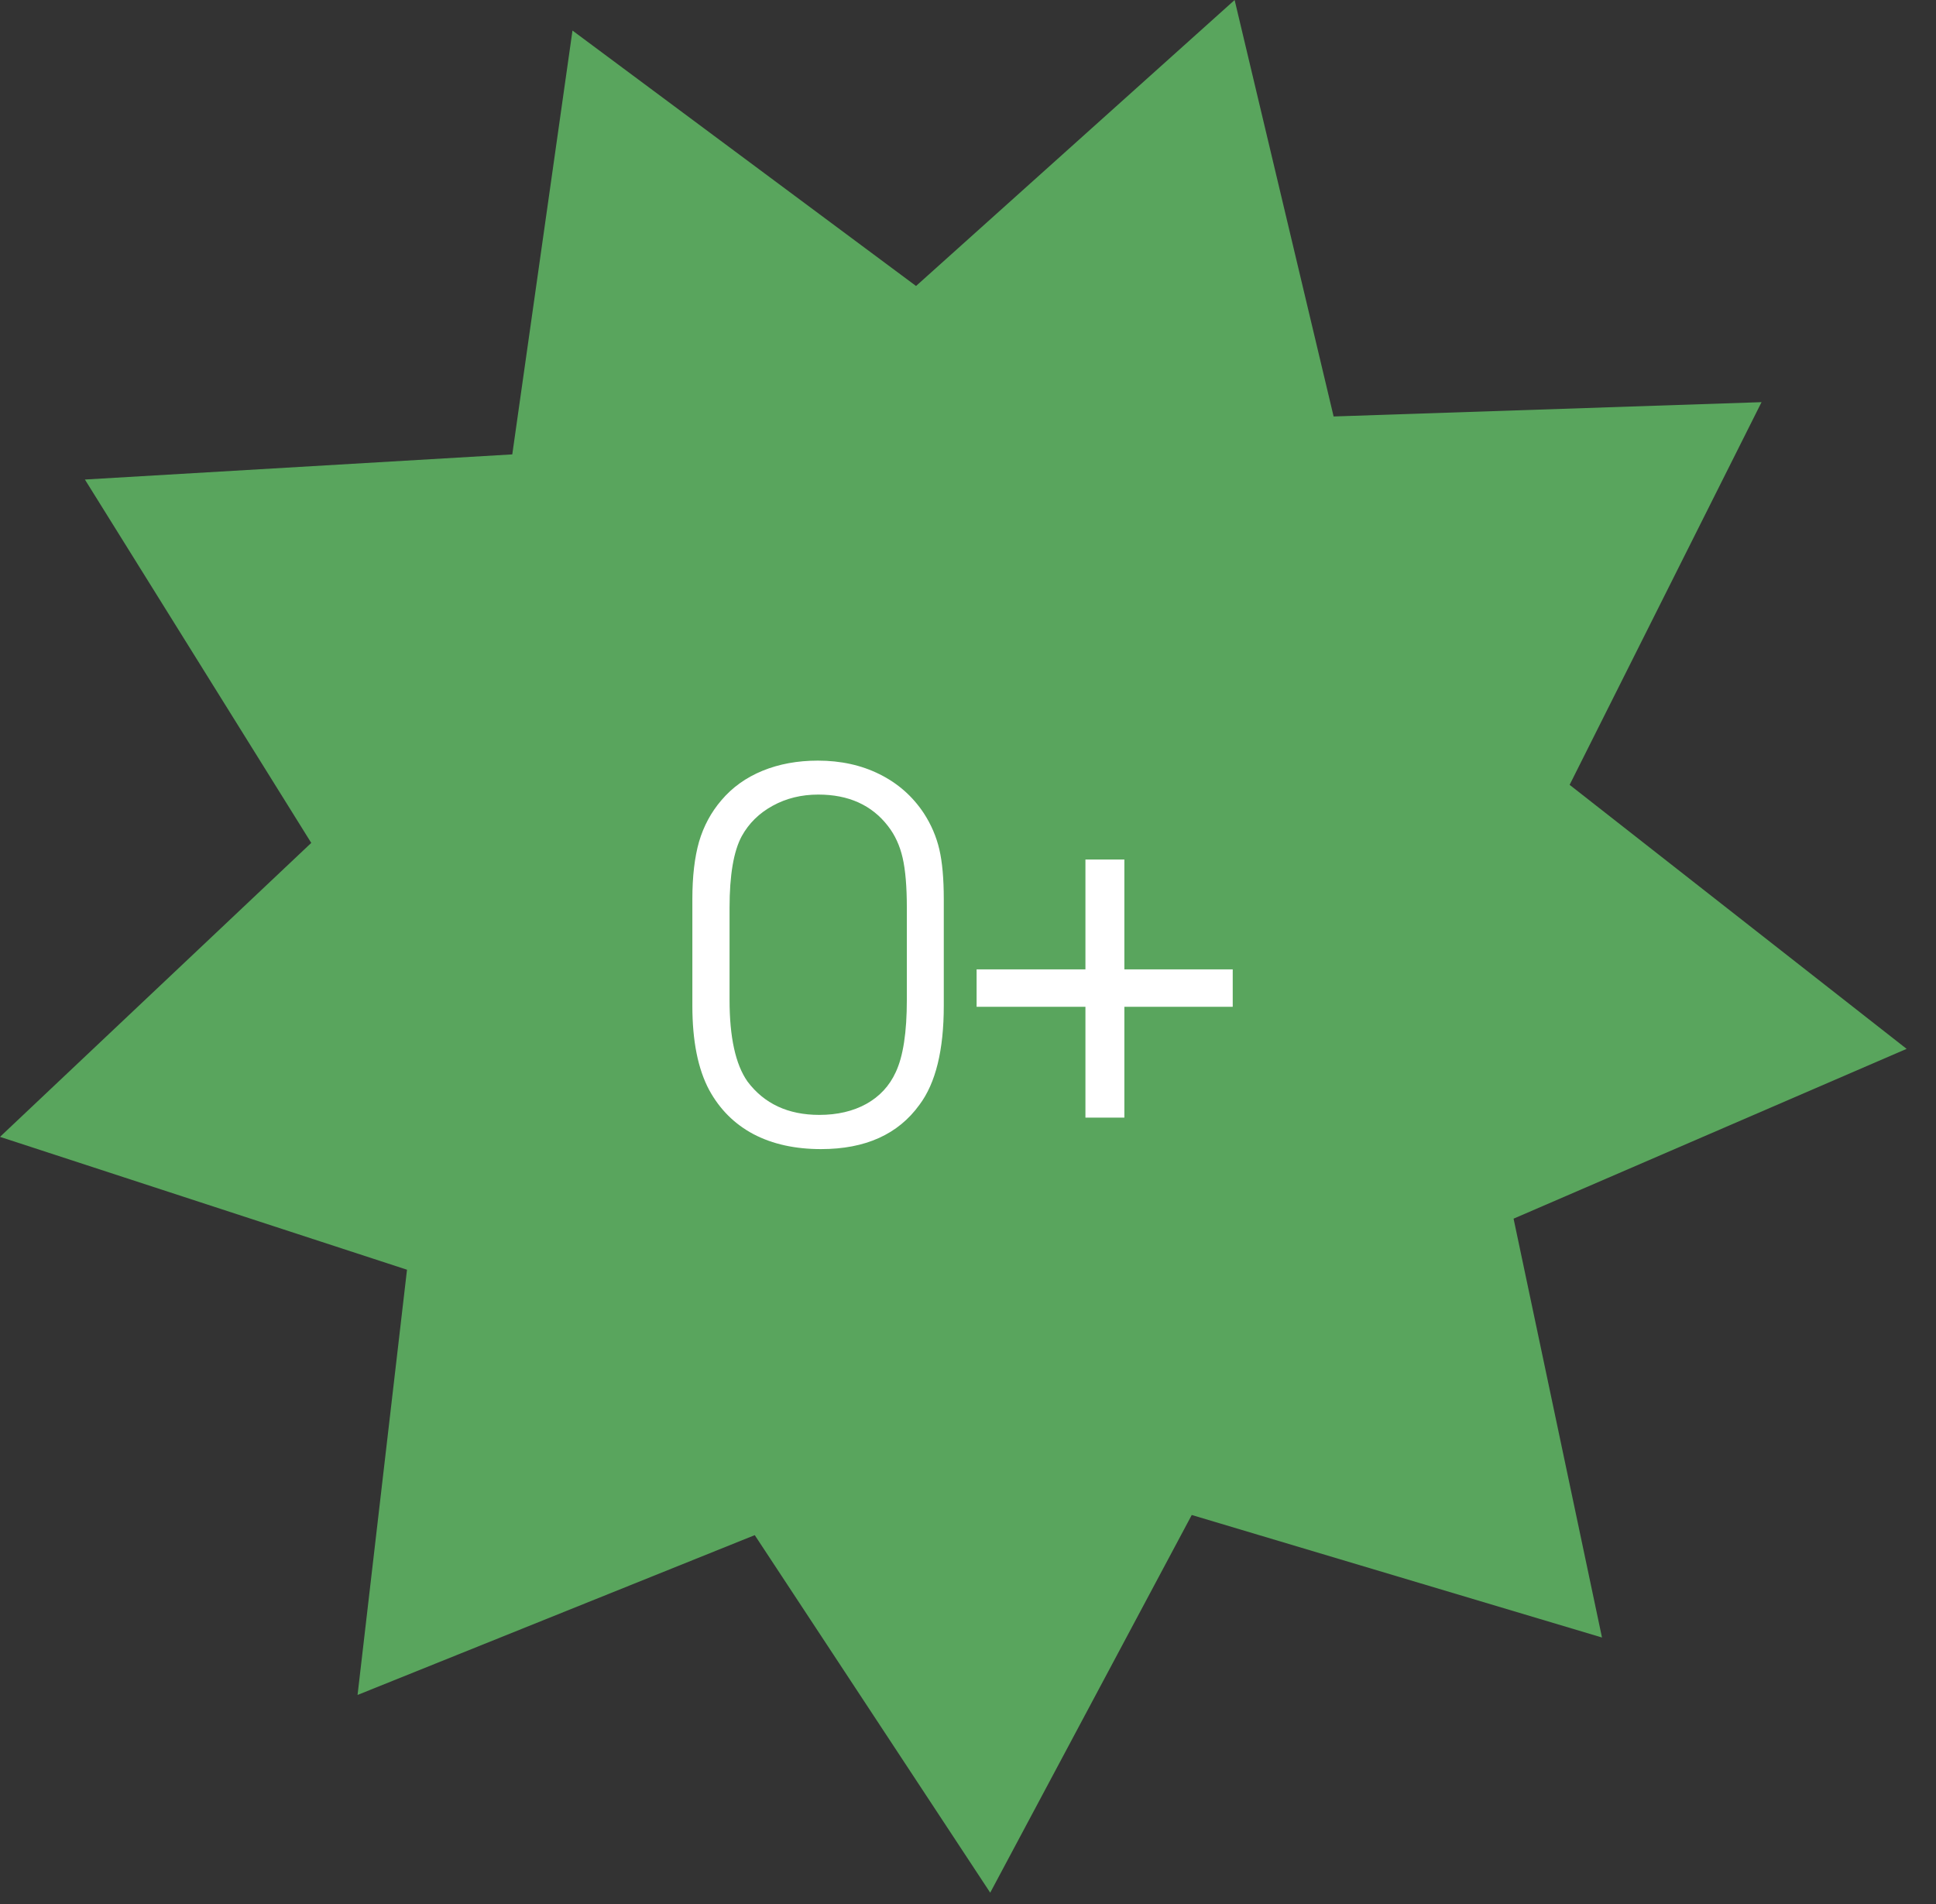 <?xml version="1.0" encoding="UTF-8"?> <svg xmlns="http://www.w3.org/2000/svg" width="61" height="60" viewBox="0 0 61 60" fill="none"><rect x="0" y="0" width="61" height="60" fill="#333333" stroke="none"/><path d="M38.901 0L42.02 13.124L55.503 12.673L49.456 24.732L60.074 33.052L47.69 38.403L50.476 51.602L37.55 47.741L31.2 59.643L23.781 48.376L11.266 53.412L12.824 40.012L0 35.825L9.807 26.562L2.675 15.111L16.141 14.319L18.038 0.963L28.863 9.012L38.901 0Z" fill="#59A55D"></path><path d="M21.815 31.695C21.815 31.695 21.815 30.576 21.815 28.336C21.815 27.617 21.886 27.013 22.026 26.523C22.172 26.029 22.407 25.594 22.729 25.219C23.073 24.812 23.505 24.503 24.026 24.289C24.547 24.076 25.128 23.969 25.768 23.969C26.492 23.969 27.141 24.112 27.714 24.398C28.292 24.685 28.758 25.096 29.112 25.633C29.341 25.987 29.503 26.365 29.597 26.766C29.69 27.167 29.737 27.69 29.737 28.336V31.695C29.737 33.091 29.482 34.13 28.972 34.812C28.3 35.745 27.266 36.211 25.87 36.211C25.052 36.211 24.344 36.055 23.745 35.742C23.146 35.425 22.68 34.961 22.347 34.352C21.992 33.69 21.815 32.805 21.815 31.695ZM28.573 31.508V28.609C28.573 27.943 28.529 27.417 28.44 27.031C28.352 26.646 28.198 26.312 27.979 26.031C27.469 25.37 26.737 25.039 25.784 25.039C25.253 25.039 24.774 25.156 24.347 25.391C23.919 25.625 23.594 25.945 23.37 26.352C23.115 26.826 22.987 27.578 22.987 28.609V31.508C22.987 32.685 23.175 33.542 23.55 34.078C24.076 34.781 24.831 35.133 25.815 35.133C26.383 35.133 26.875 35.018 27.292 34.789C27.714 34.555 28.024 34.221 28.222 33.789C28.456 33.294 28.573 32.534 28.573 31.508ZM34.2 30.547C34.2 30.547 34.2 29.393 34.2 27.086C34.2 27.086 34.609 27.086 35.427 27.086C35.427 27.086 35.427 28.24 35.427 30.547C35.427 30.547 36.565 30.547 38.841 30.547C38.841 30.547 38.841 30.94 38.841 31.727C38.841 31.727 37.703 31.727 35.427 31.727C35.427 31.727 35.427 32.891 35.427 35.219C35.427 35.219 35.018 35.219 34.2 35.219C34.2 35.219 34.2 34.055 34.2 31.727C34.2 31.727 33.057 31.727 30.771 31.727C30.771 31.727 30.771 31.333 30.771 30.547C30.771 30.547 31.914 30.547 34.2 30.547Z" fill="white"></path></svg> 